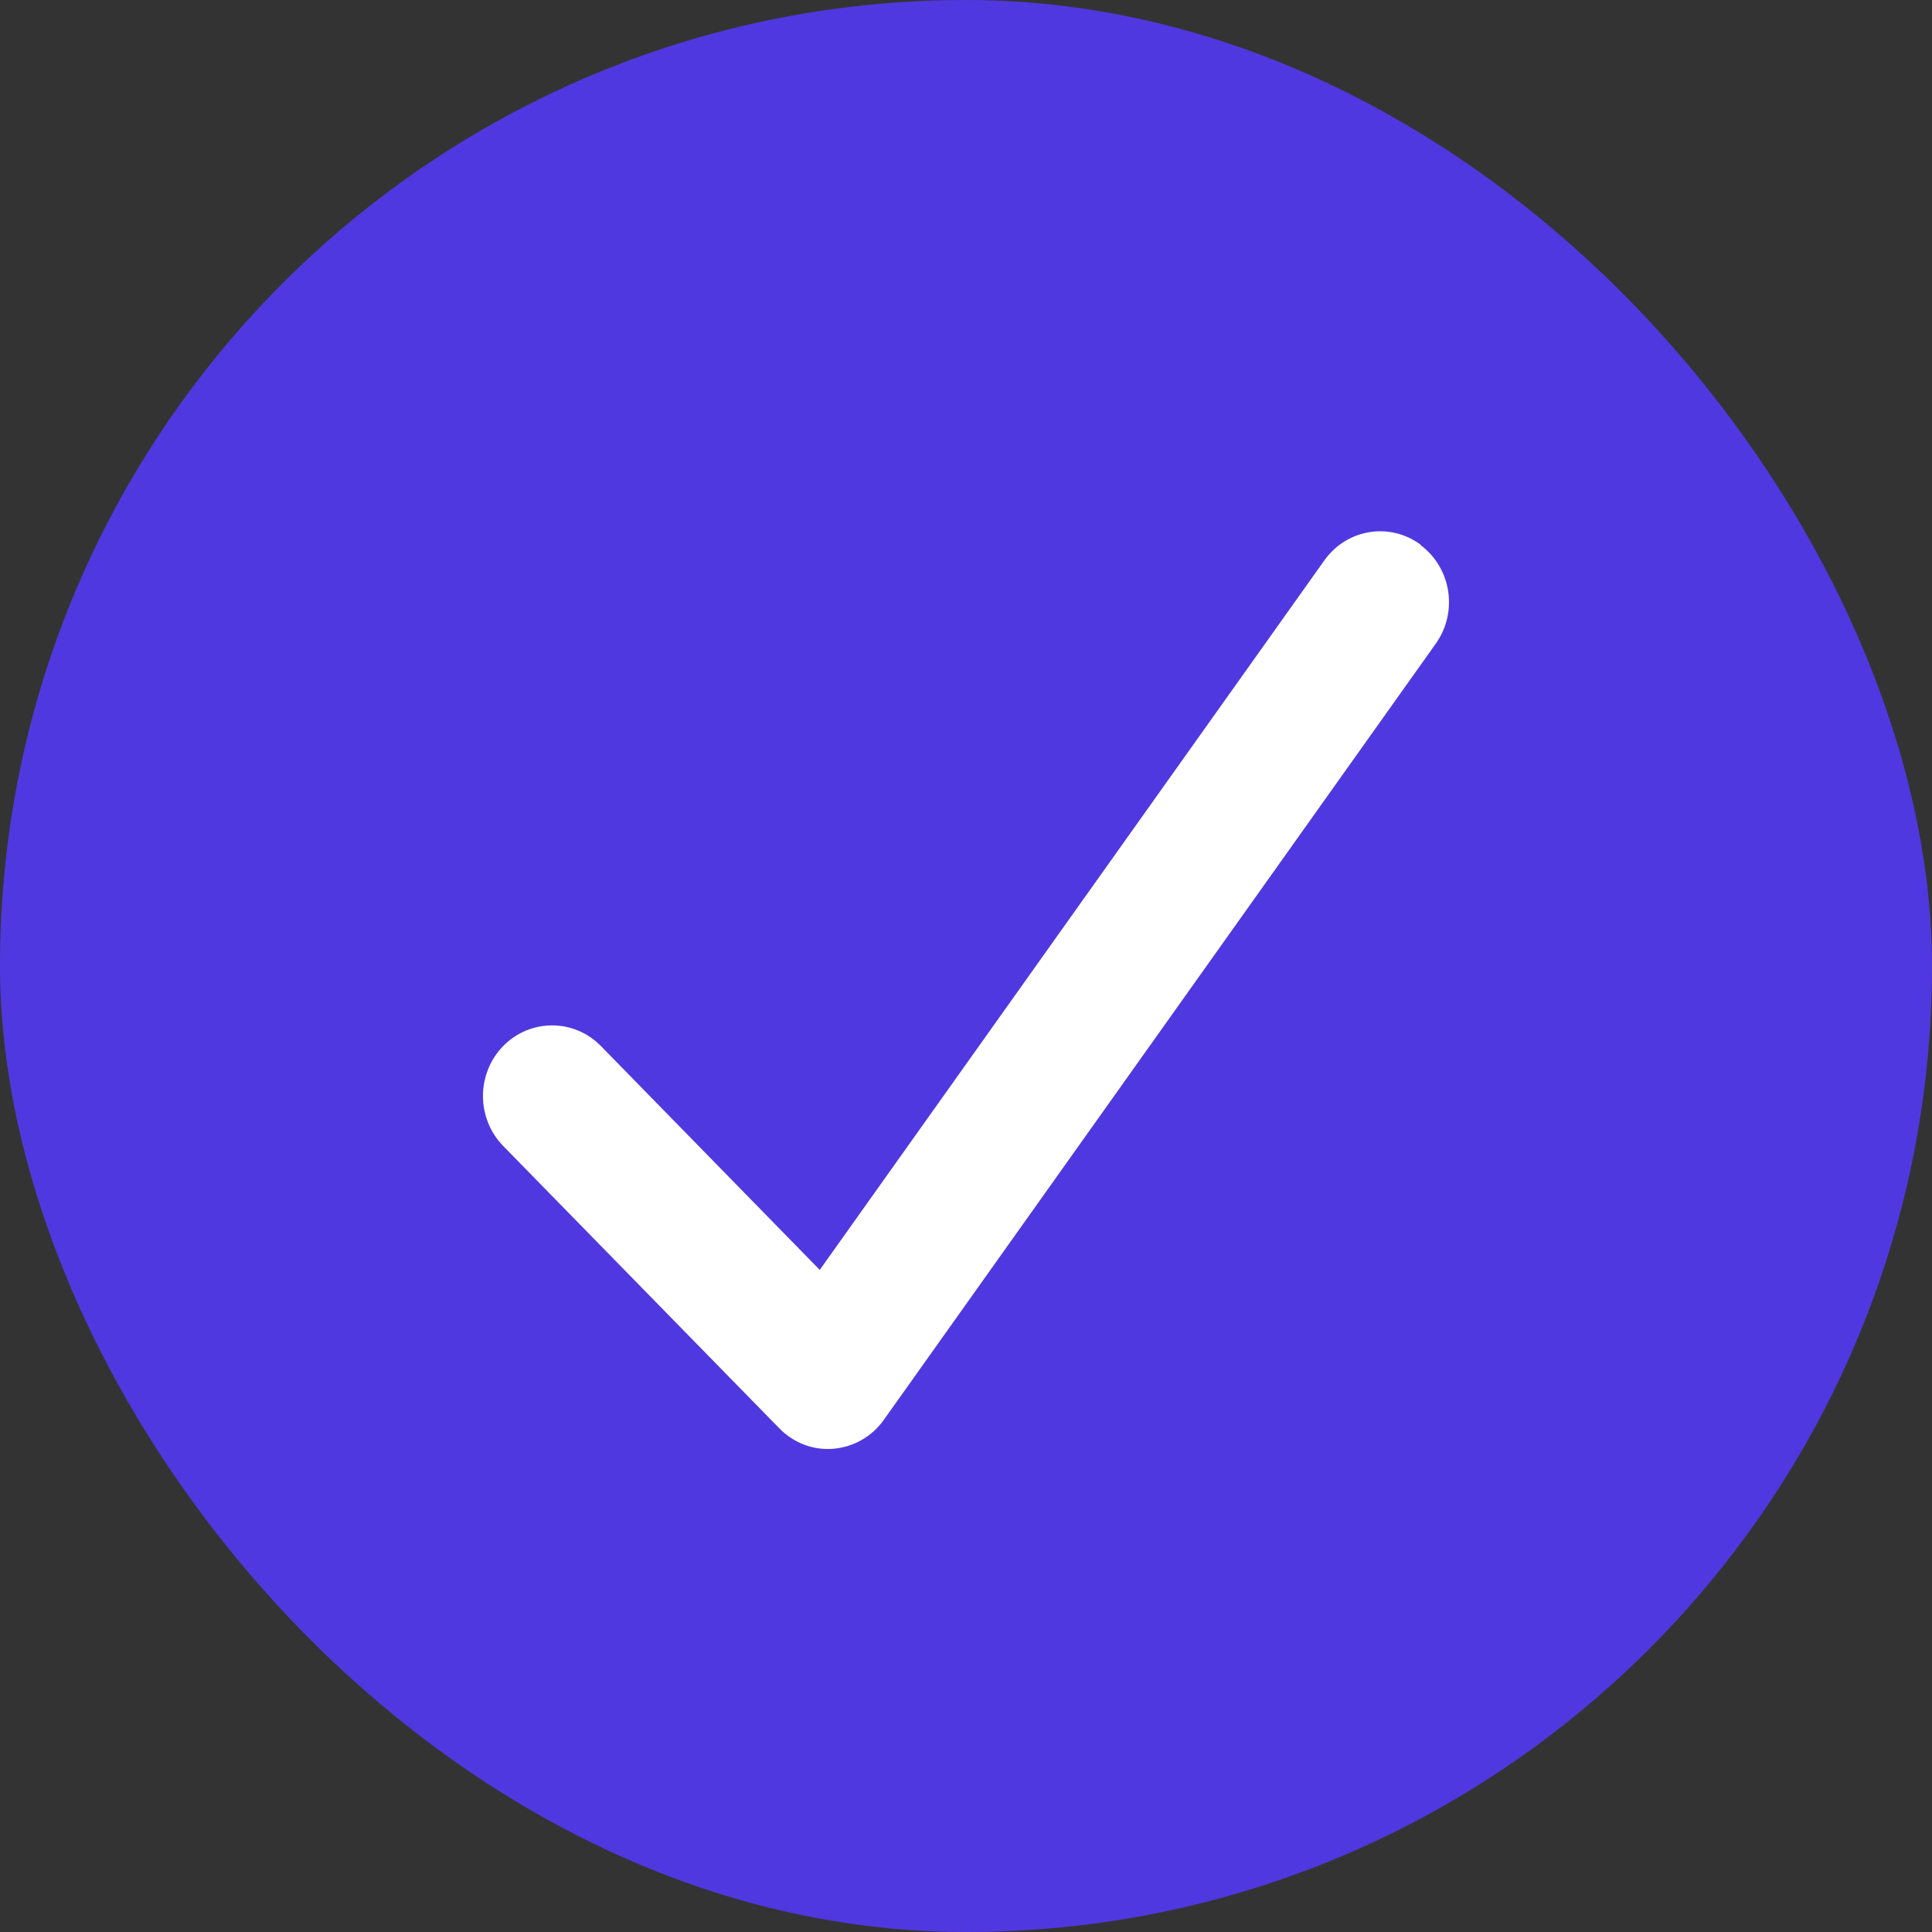 <svg width="40" height="40" viewBox="0 0 40 40" fill="none" xmlns="http://www.w3.org/2000/svg">
<rect x="0" y="0" width="40" height="40" fill="#333333" stroke="none"/>
<rect width="40" height="40" rx="20" fill="#5038E0"/>
<path d="M29.41 11.284C30.049 11.758 30.191 12.672 29.727 13.325L18.298 29.397C18.053 29.744 17.673 29.958 17.254 29.995C16.834 30.031 16.428 29.872 16.133 29.57L10.418 23.726C9.86 23.155 9.86 22.228 10.418 21.657C10.977 21.087 11.883 21.087 12.441 21.657L16.972 26.292L27.419 11.603C27.883 10.95 28.776 10.804 29.415 11.279L29.41 11.284Z" fill="white"/>
</svg>
